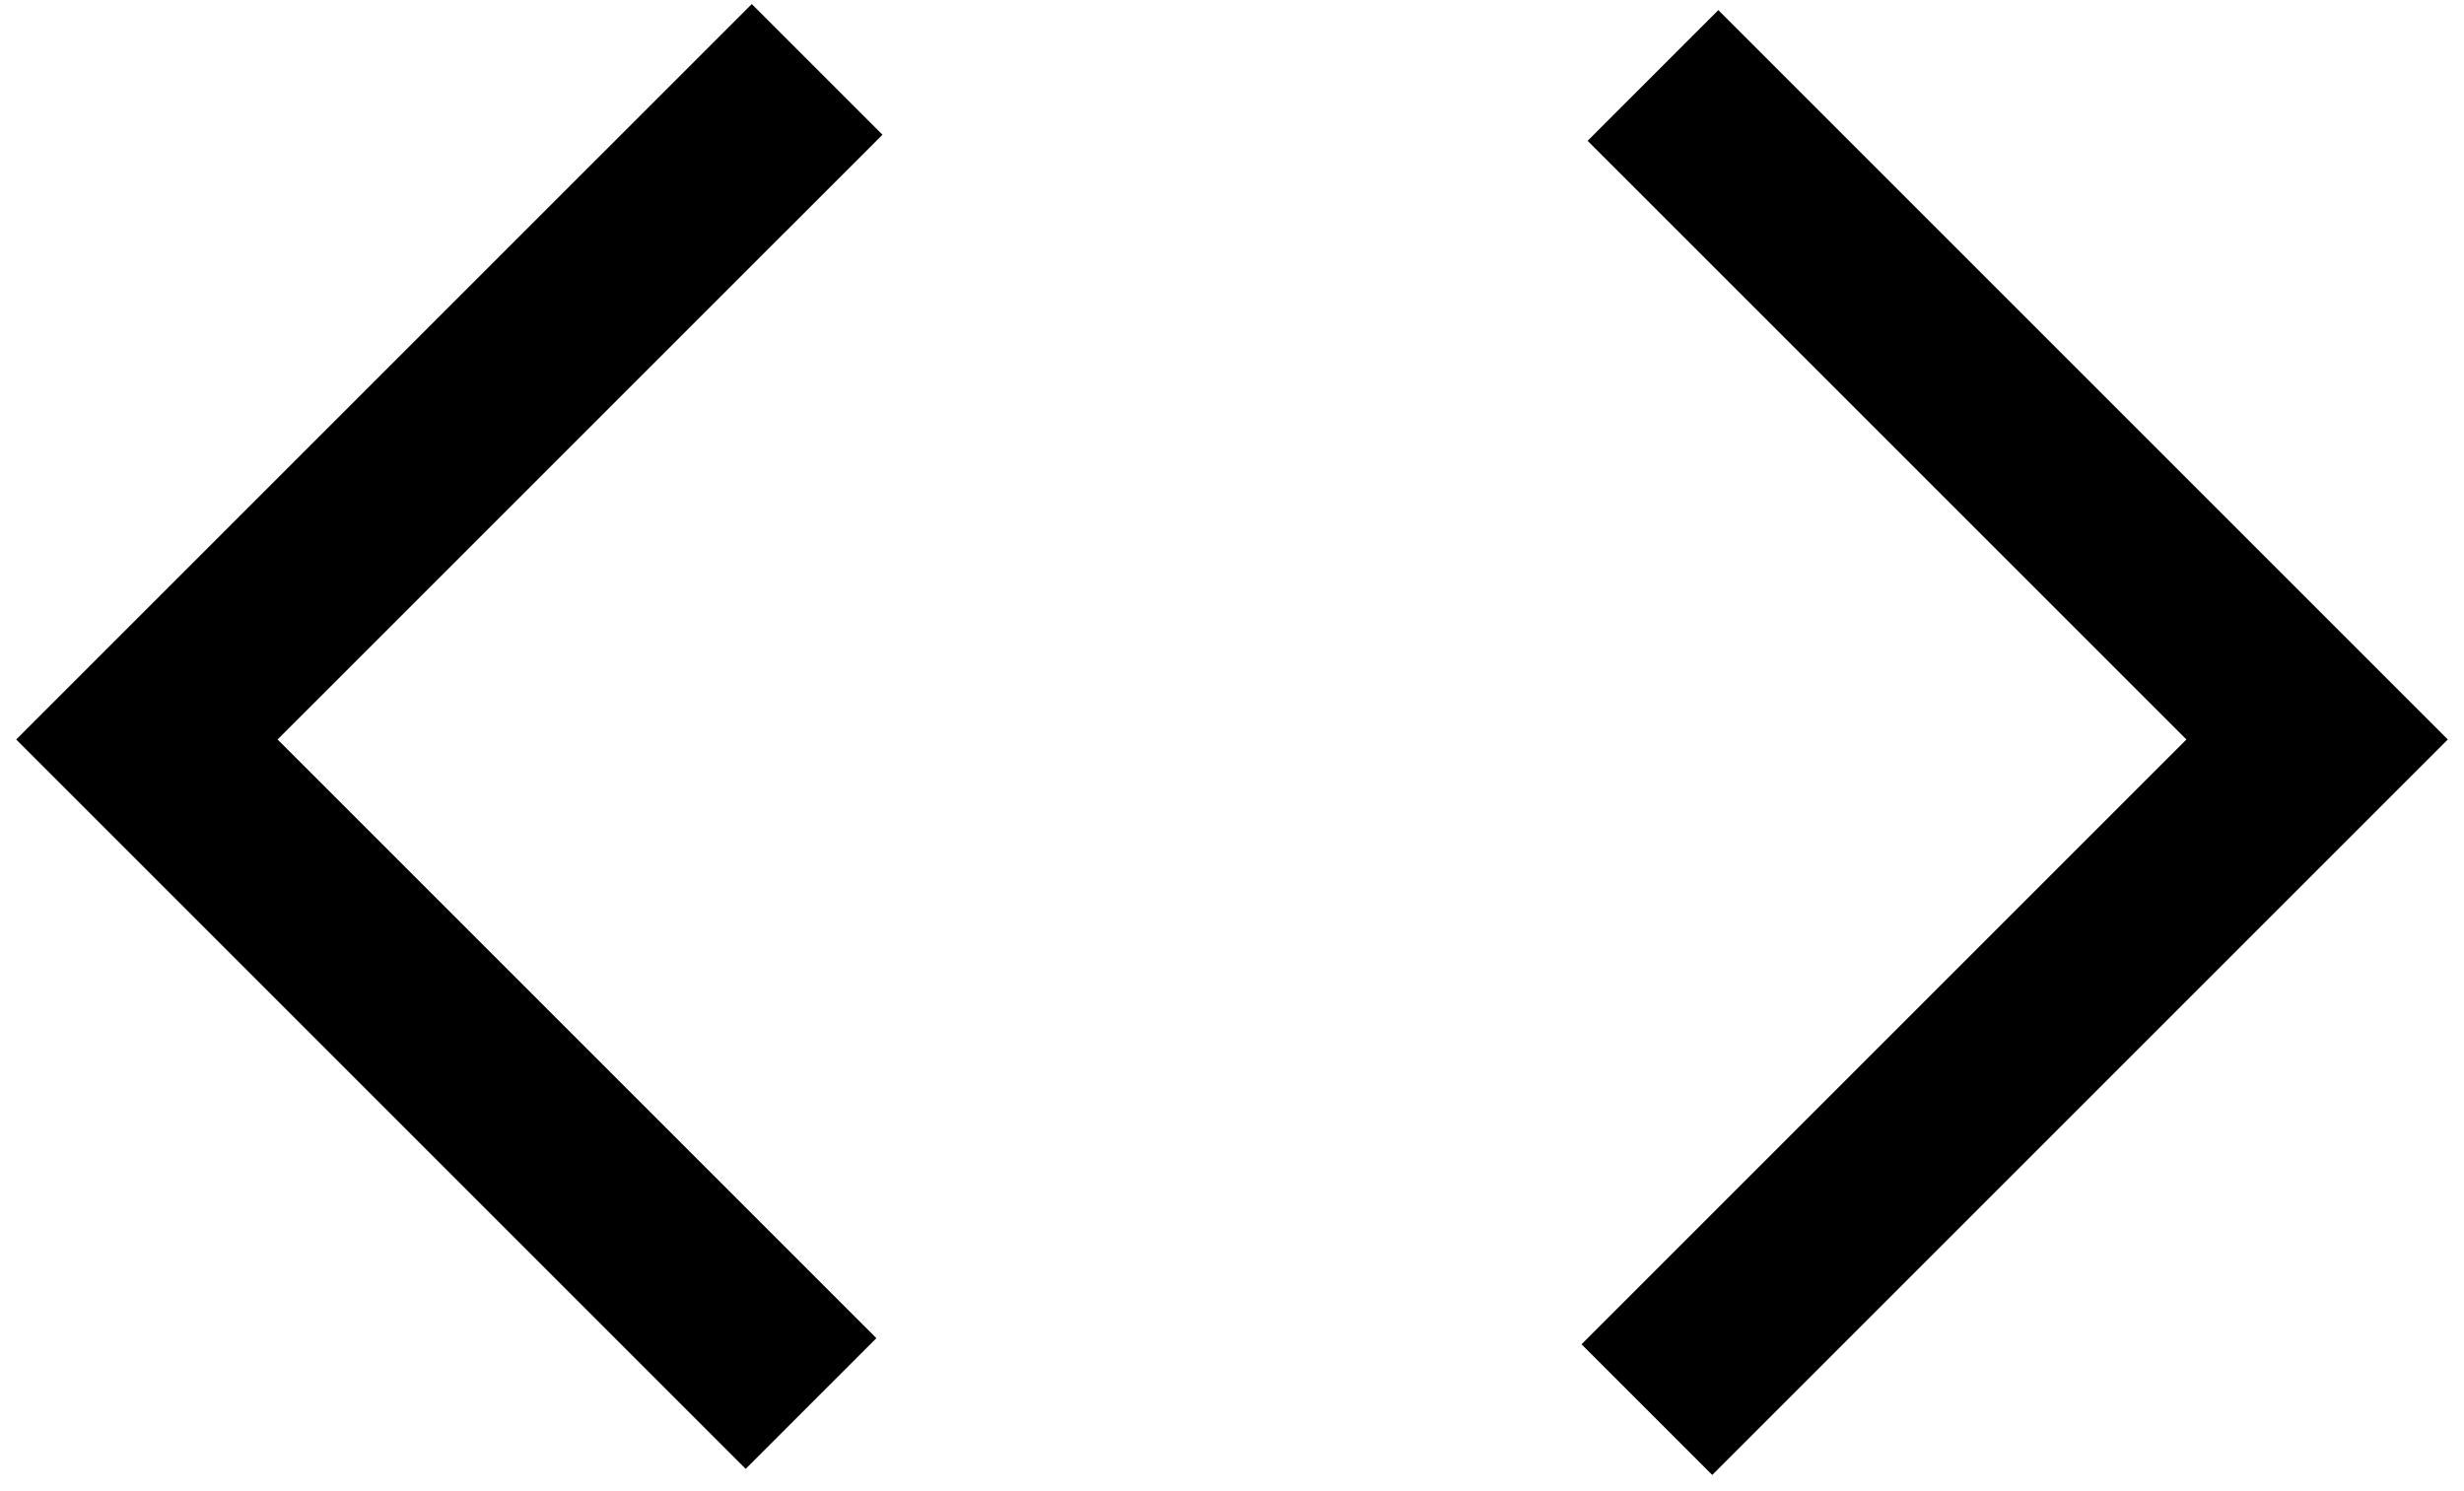 <svg width="76" height="46" viewBox="0 0 76 46" fill="none" xmlns="http://www.w3.org/2000/svg">
<path d="M23 45.312L0.5 22.812L23.188 0.125L27.219 4.156L8.562 22.812L27.031 41.281L23 45.312ZM52.812 45.5L48.781 41.469L67.438 22.812L48.969 4.344L53 0.312L75.5 22.812L52.812 45.5Z" fill="black"/>
</svg>
